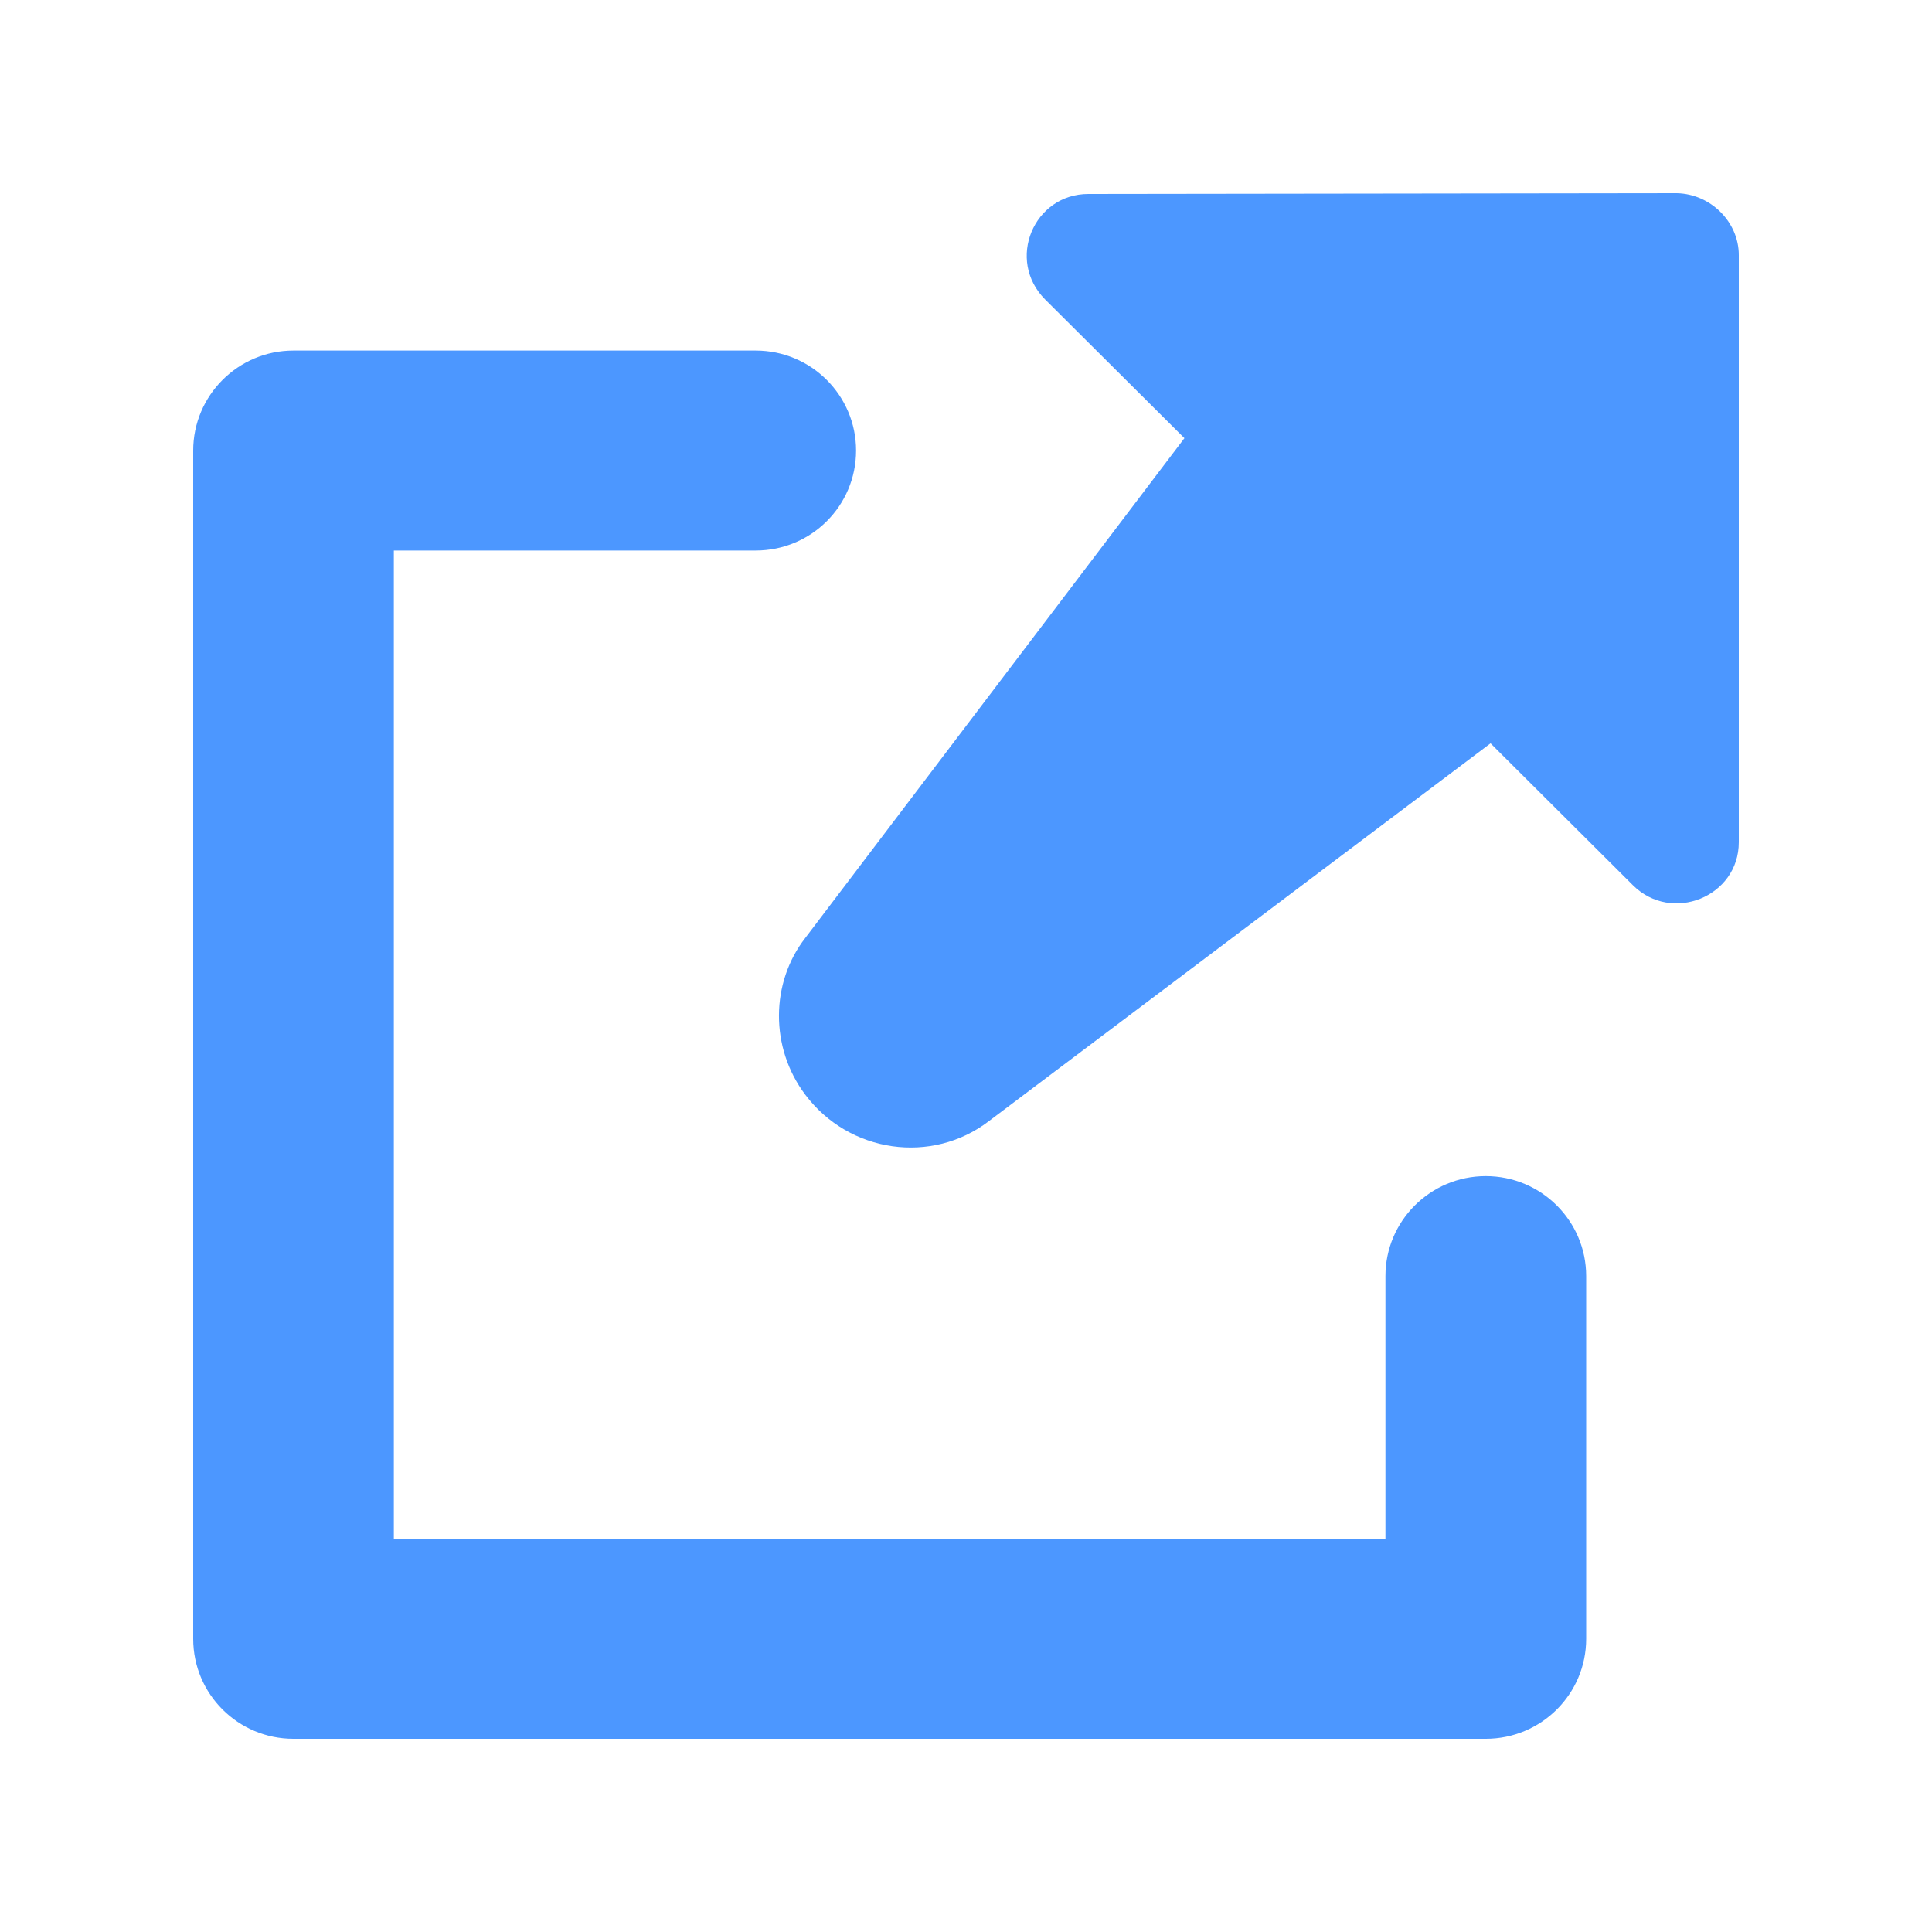 <?xml version="1.0" encoding="UTF-8" standalone="no"?>
<svg width="20px" height="20px" viewBox="0 0 20 20" version="1.1" xmlns="http://www.w3.org/2000/svg" xmlns:xlink="http://www.w3.org/1999/xlink">
    <!-- Generator: Sketch 43.2 (39069) - http://www.bohemiancoding.com/sketch -->
    <title>open-blue</title>
    <desc>Created with Sketch.</desc>
    <defs></defs>
    <g id="Page-1" stroke="none" stroke-width="1" fill="none" fill-rule="evenodd">
        <g id="open-blue" fill="#4C97FF">
            <path d="M16.904,9.164 L15.43,7.695 L10.238,11.605 C9.648,12.058 8.791,11.938 8.336,11.332 C7.969,10.845 7.977,10.171 8.336,9.71 L12.261,4.536 L10.821,3.102 C10.411,2.692 10.701,2.008 11.267,2.008 L17.359,2 C17.71,2.008 18,2.299 18,2.64 L18,8.719 C18,9.283 17.306,9.564 16.904,9.164 Z M15.381,18 L3.037,18 C2.465,18 2,17.537 2,16.965 L2,4.664 C2,4.094 2.465,3.629 3.037,3.629 L7.823,3.629 C8.398,3.629 8.862,4.094 8.862,4.664 C8.862,5.236 8.398,5.699 7.823,5.699 L4.077,5.699 L4.077,15.931 L14.342,15.931 L14.342,13.21 C14.342,12.639 14.807,12.175 15.381,12.175 C15.954,12.175 16.42,12.639 16.42,13.21 L16.42,16.965 C16.42,17.537 15.954,18 15.381,18 Z" id="open-white"></path>
        </g>
    </g>
</svg>
